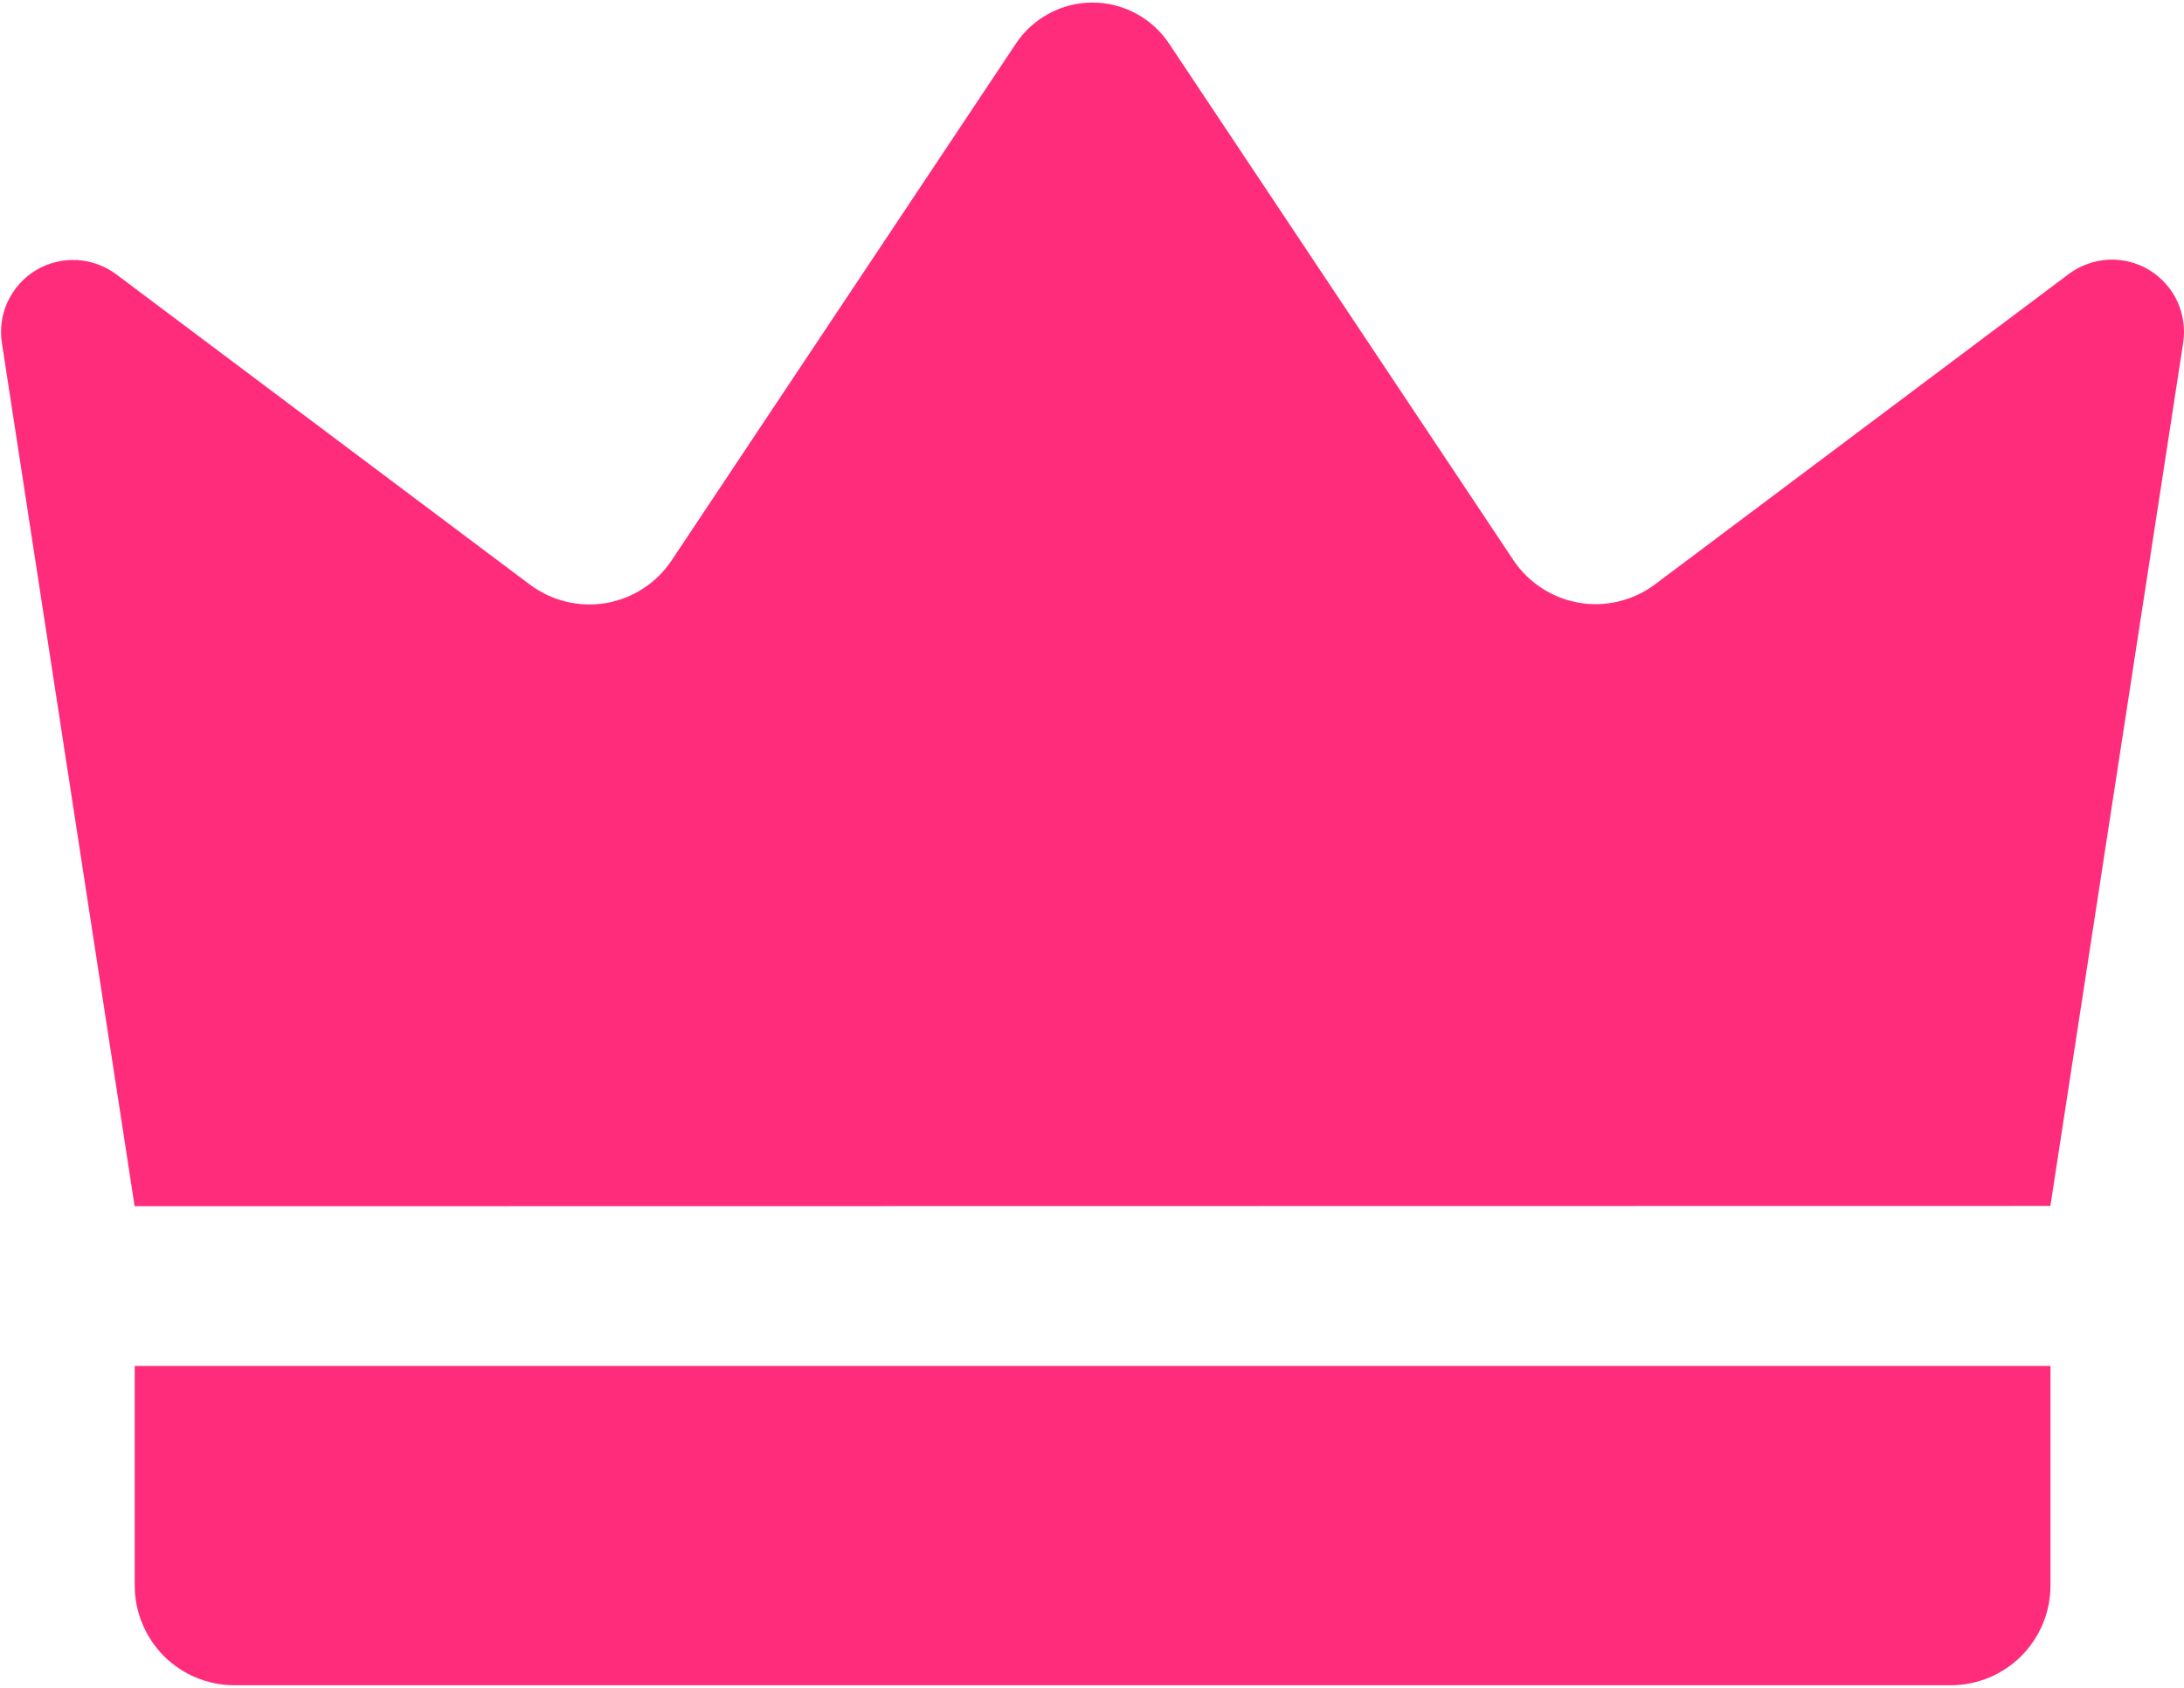 <svg width="22" height="17" viewBox="0 0 22 17" fill="none" xmlns="http://www.w3.org/2000/svg">
<g clip-path="url(#clip0_2050_701)">
<path d="M1.356 12.149C0.911 9.251 0.465 6.352 0.019 3.454C-0.003 3.311 0.018 3.165 0.079 3.035C0.141 2.905 0.239 2.795 0.363 2.721C0.487 2.647 0.629 2.612 0.773 2.619C0.917 2.627 1.056 2.677 1.171 2.763L5.339 5.889C5.448 5.97 5.571 6.028 5.703 6.06C5.835 6.092 5.971 6.097 6.105 6.074C6.238 6.051 6.366 6.001 6.479 5.927C6.593 5.854 6.69 5.757 6.765 5.645L10.235 0.437C10.32 0.31 10.434 0.207 10.569 0.135C10.703 0.063 10.853 0.026 11.005 0.026C11.157 0.026 11.307 0.063 11.441 0.135C11.576 0.207 11.69 0.31 11.775 0.437L15.245 5.642C15.32 5.754 15.418 5.851 15.531 5.924C15.645 5.998 15.772 6.048 15.906 6.071C16.039 6.094 16.176 6.089 16.307 6.057C16.439 6.025 16.563 5.967 16.671 5.886L20.839 2.76C20.955 2.674 21.093 2.624 21.237 2.616C21.381 2.609 21.524 2.644 21.647 2.718C21.771 2.793 21.87 2.902 21.931 3.032C21.992 3.162 22.013 3.308 21.992 3.451C21.546 6.349 21.099 9.248 20.654 12.146L1.356 12.149Z" fill="#FF2C7B"/>
<path d="M1.357 13.758H20.655V15.968C20.655 16.1 20.63 16.231 20.579 16.353C20.528 16.475 20.454 16.586 20.361 16.68C20.267 16.773 20.156 16.847 20.034 16.898C19.912 16.948 19.781 16.974 19.649 16.974H2.363C2.096 16.974 1.84 16.869 1.651 16.68C1.463 16.491 1.357 16.235 1.357 15.968V13.758Z" fill="#FF2C7B"/>
</g>
<defs>
<clipPath id="clip0_2050_701">
<rect width="21.99" height="16.949" fill="white" transform="translate(0.01 0.026)"/>
</clipPath>
</defs>
</svg>
